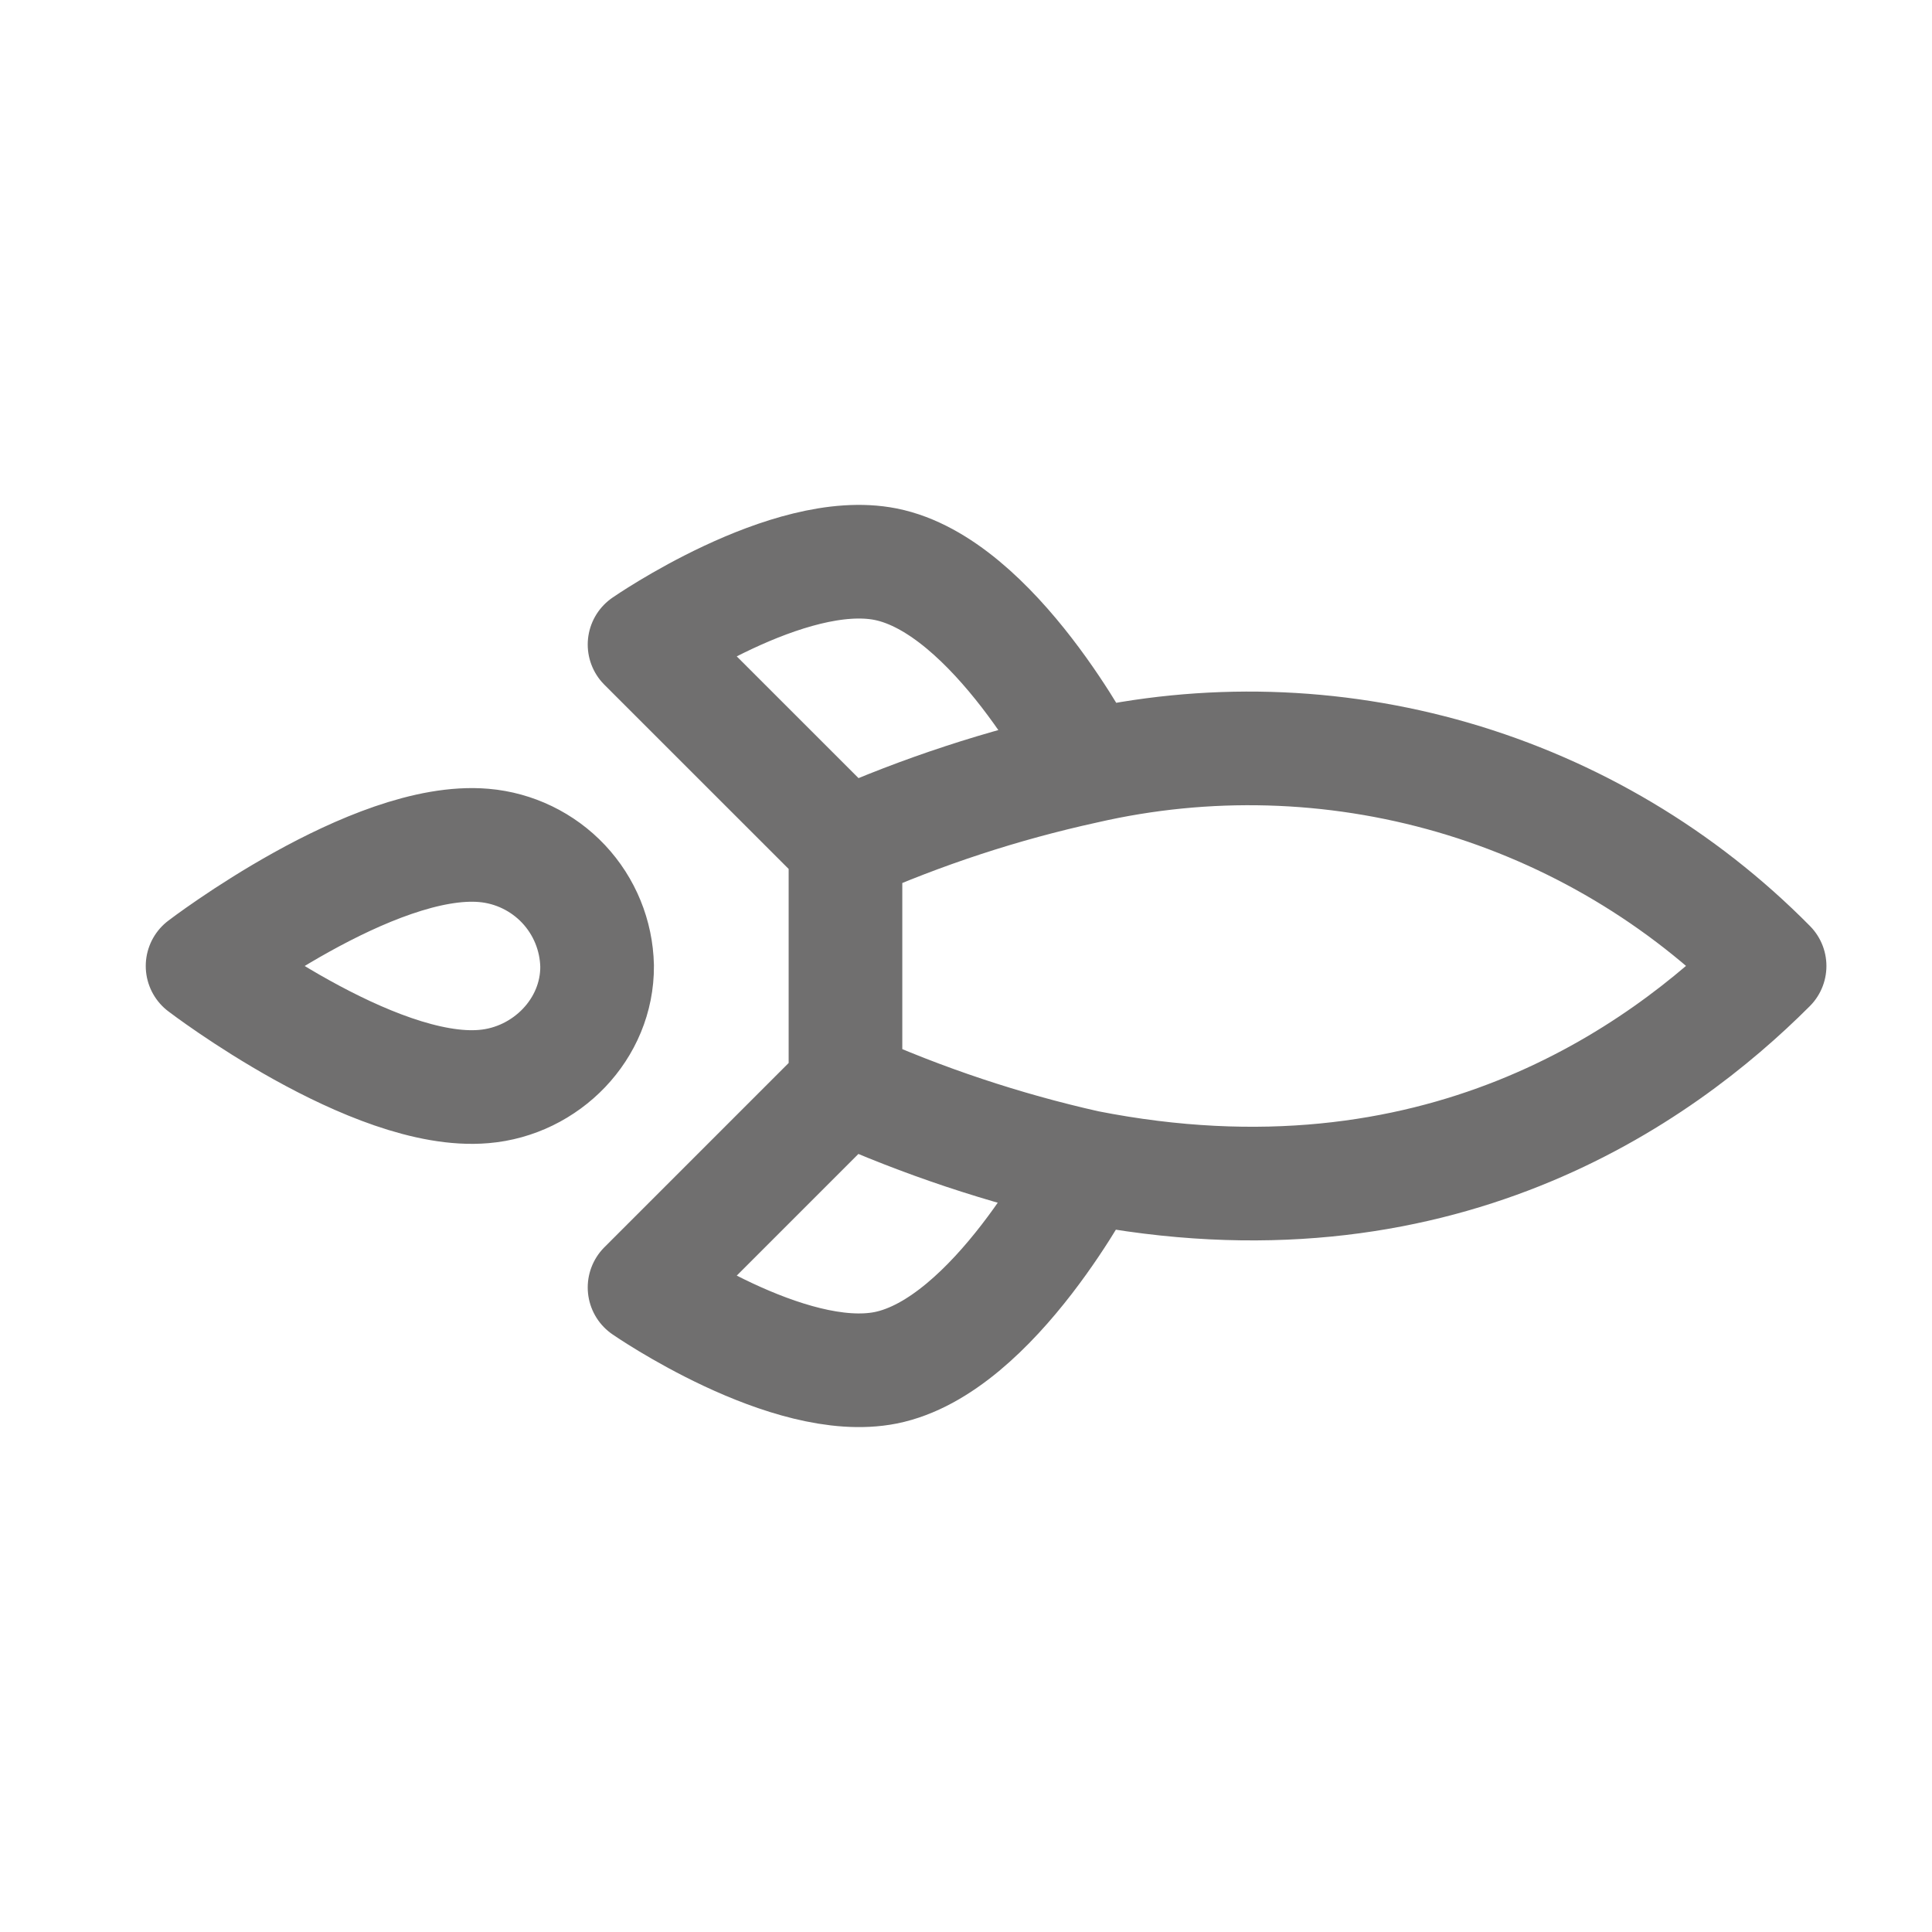 <?xml version="1.0" encoding="UTF-8"?> <svg xmlns="http://www.w3.org/2000/svg" width="34" height="34" viewBox="0 0 34 34" fill="none"> <g clip-path="url(#clip0_37_1262)"> <path d="M14.879 19.121V14.878M14.879 19.121C16.242 19.733 17.663 20.207 19.121 20.535M14.879 19.121L11.343 22.657C11.343 22.657 13.874 24.41 15.586 24.071C17.495 23.689 19.121 20.535 19.121 20.535M14.879 14.878C16.231 14.278 17.64 13.816 19.086 13.499C21.227 13.006 23.459 13.069 25.569 13.681C27.679 14.294 29.598 15.436 31.142 17C29.219 18.923 25.287 21.752 19.121 20.535M14.879 14.878L11.343 11.343C11.343 11.343 13.874 9.589 15.586 9.929C17.495 10.31 19.121 13.464 19.121 13.464M8.515 14.878C6.563 14.709 3.565 17 3.565 17C3.565 17 6.563 19.291 8.515 19.121C9.611 19.029 10.516 18.11 10.508 17C10.496 16.462 10.286 15.949 9.918 15.557C9.55 15.166 9.05 14.924 8.515 14.878Z" stroke="#706F6F" stroke-width="2" stroke-linecap="round" stroke-linejoin="round"></path> </g> <defs> <clipPath id="clip0_37_1262"> <rect width="24" height="24" fill="white" transform="translate(17 0.029) rotate(45)"></rect> </clipPath> </defs> </svg> 